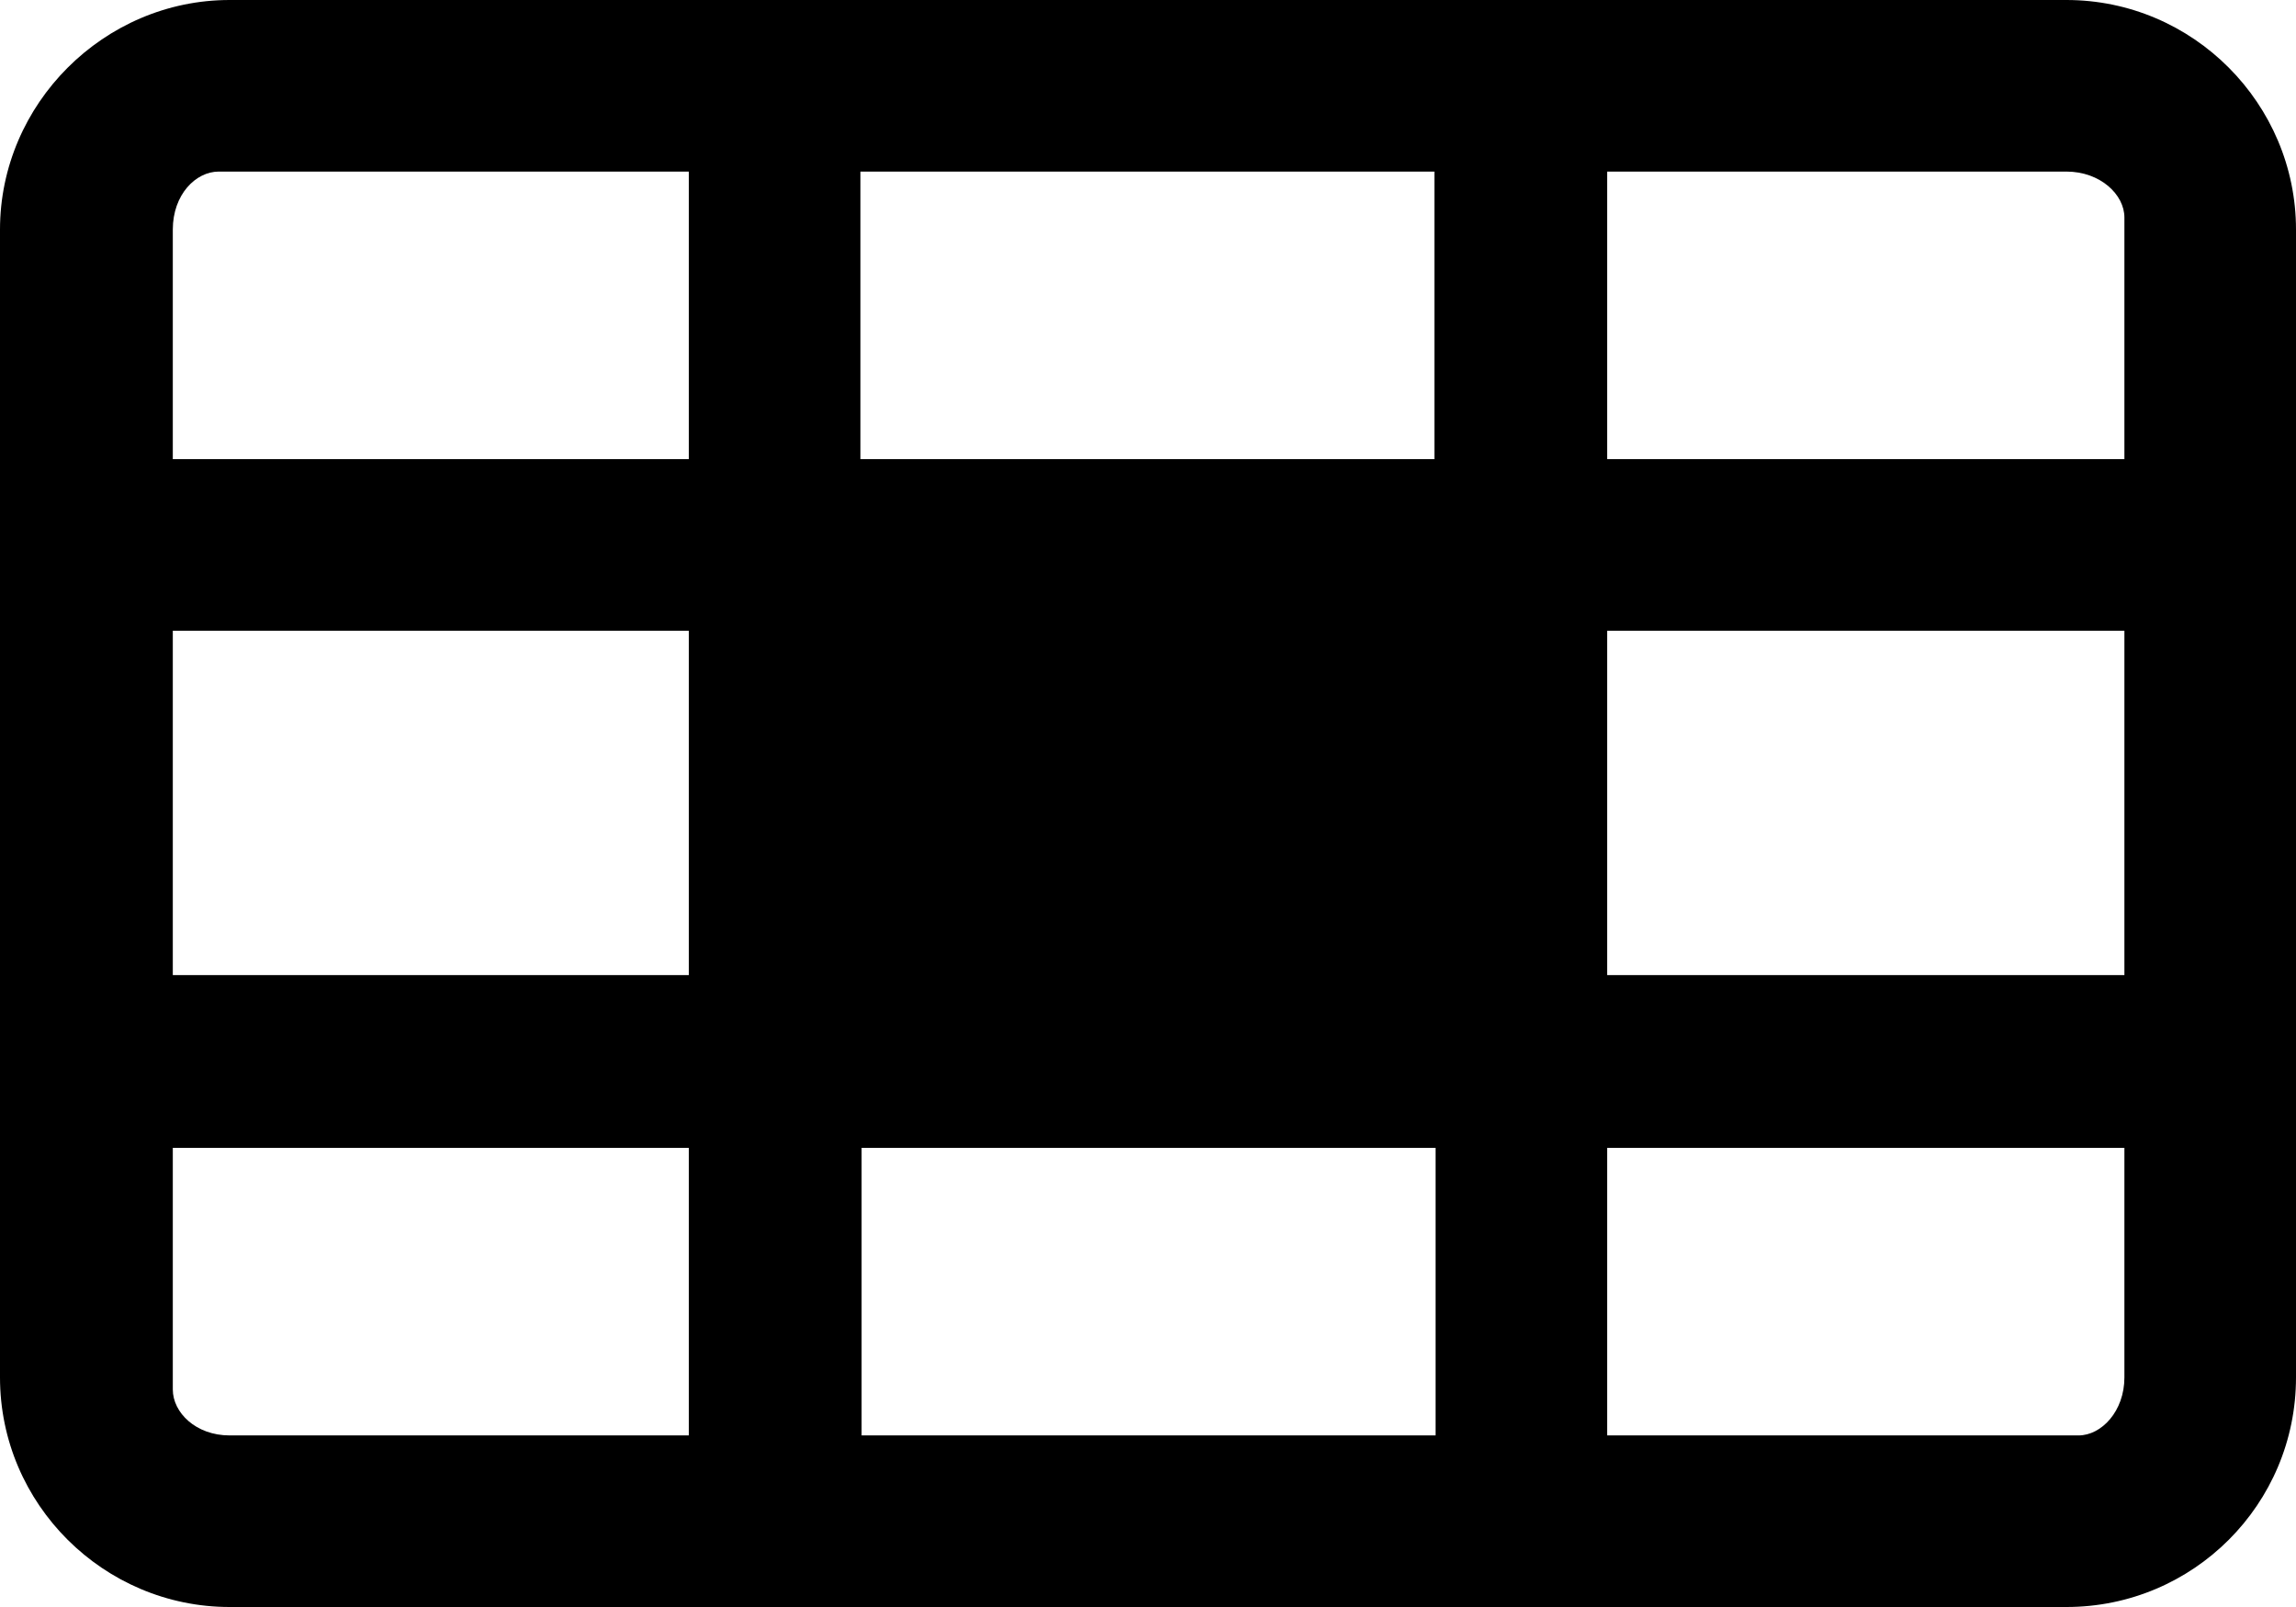 <?xml version="1.0" encoding="UTF-8"?>
<svg id="Layer_1" data-name="Layer 1" xmlns="http://www.w3.org/2000/svg" width="19" height="13.3" viewBox="0 0 19 13.3">
  <defs>
    <style>
      .cls-1 {
        fill: #000;
        stroke-width: 0px;
      }
    </style>
  </defs>
  <path class="cls-1" d="M17.1,0H1.9C.86,0,0,.86,0,1.9v9.5c0,1.05.86,1.9,1.9,1.9h15.2c1.05,0,1.9-.85,1.9-1.9V1.9c0-1.04-.85-1.9-1.9-1.9ZM7.12,1.42h4.75v2.38h-4.75V1.42ZM5.7,11.88H1.9c-.28,0-.47-.19-.47-.38h0v-2h4.27v2.38ZM5.7,8.07H1.43v-2.85h4.27v2.85ZM5.7,3.8H1.43v-1.9c0-.29.19-.48.38-.48h3.89v2.38ZM11.88,11.88h-4.75v-2.38h4.75v2.38ZM17.58,11.4c0,.28-.19.48-.38.48h-3.9v-2.38h4.28v1.9ZM17.58,8.07h-4.28v-2.85h4.28v2.85ZM17.58,3.8h-4.28V1.42h3.8c.28,0,.48.19.48.38h0v1.99Z"/>
</svg>